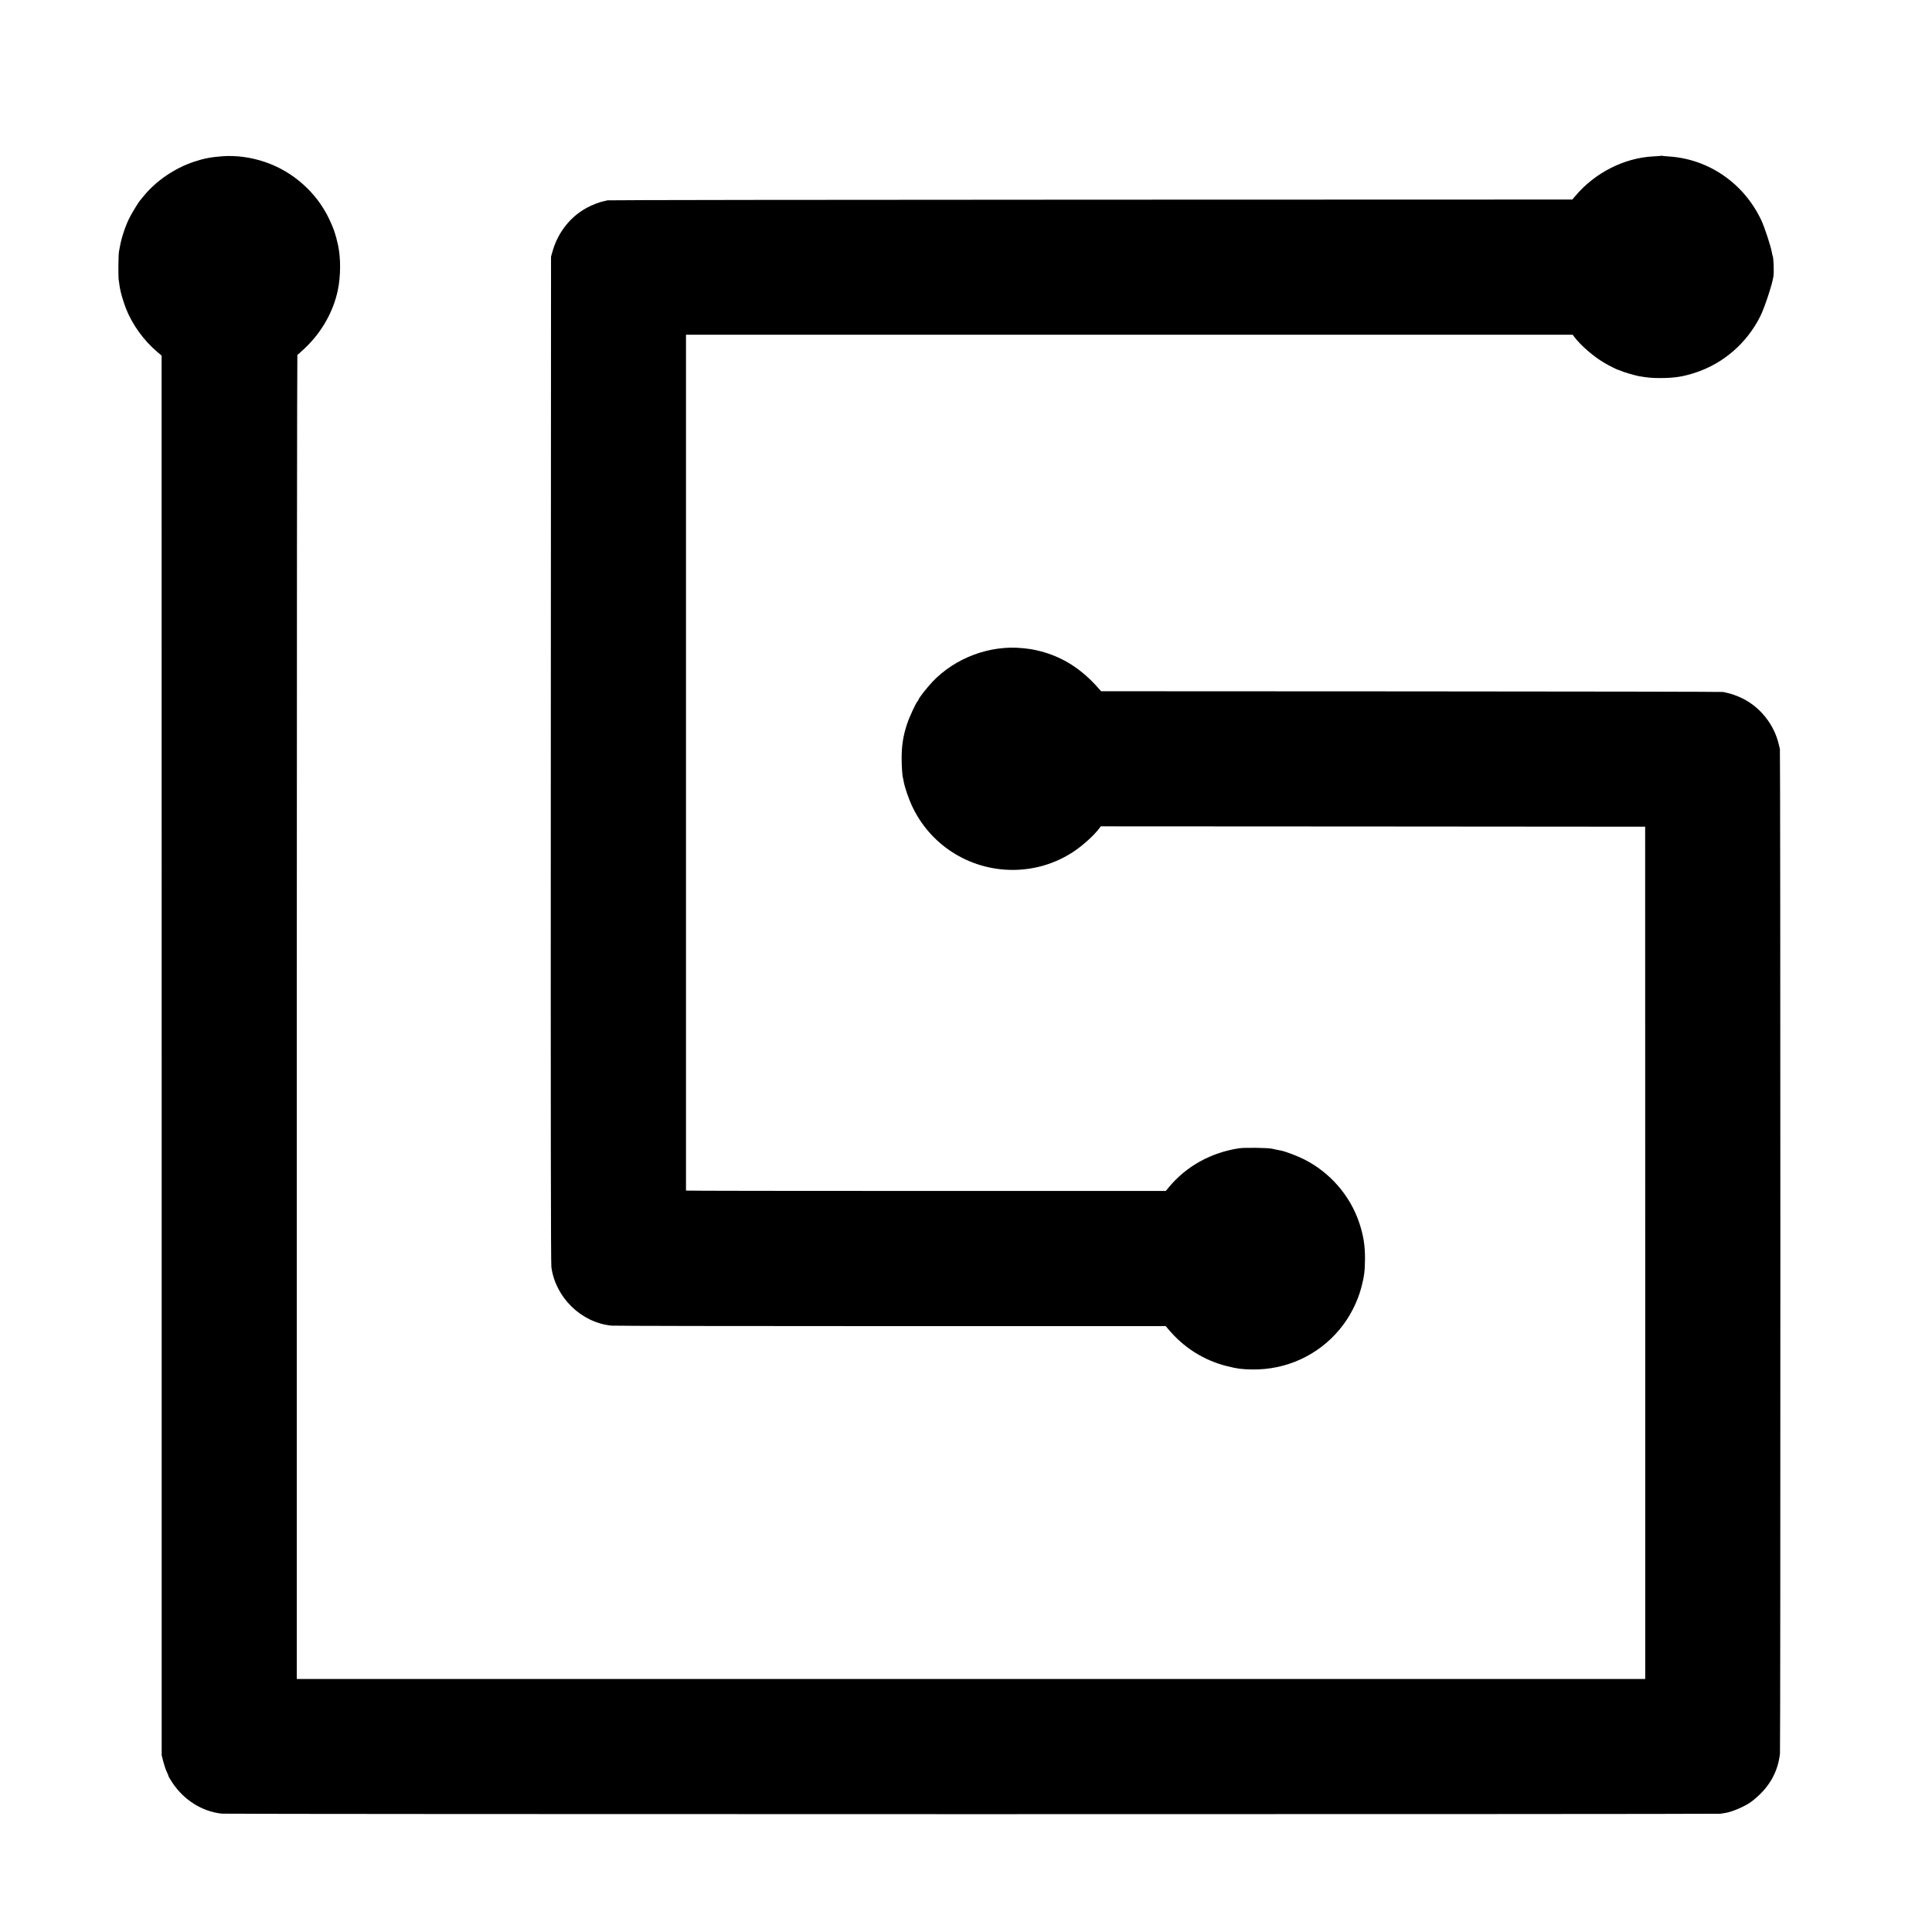 <?xml version="1.0" standalone="no"?>
<!DOCTYPE svg PUBLIC "-//W3C//DTD SVG 20010904//EN"
 "http://www.w3.org/TR/2001/REC-SVG-20010904/DTD/svg10.dtd">
<svg version="1.0" xmlns="http://www.w3.org/2000/svg"
 width="2684pt" height="2684pt" viewBox="0 0 2684 2684"
 preserveAspectRatio="xMidYMid meet">
<g transform="translate(0,2684) scale(0.1,-0.1)"
fill="#000000" stroke="none">
<path d="M3085 24669 c-156 -12 -255 -31 -390 -76 -269 -89 -532 -269 -704
-483 -20 -25 -38 -47 -41 -50 -17 -15 -104 -157 -144 -232 -60 -114 -118 -286
-141 -418 -4 -19 -9 -48 -12 -65 -9 -50 -12 -347 -3 -400 4 -27 11 -70 14 -95
8 -61 50 -205 87 -299 89 -224 248 -443 434 -600 l60 -51 1 -9722 0 -9723 23
-90 c13 -49 34 -112 47 -138 13 -27 24 -53 24 -59 0 -6 25 -48 54 -93 163
-244 414 -401 687 -431 78 -9 20769 -9 20819 -1 19 4 53 9 75 12 96 16 279 96
359 158 237 182 364 398 394 667 8 75 7 13925 -1 13955 -3 11 -10 40 -16 65
-62 269 -253 512 -499 635 -69 35 -168 70 -221 80 -14 3 -37 8 -51 12 -14 3
-1964 7 -4334 8 l-4309 2 -30 34 c-241 276 -503 443 -822 524 -88 22 -121 28
-234 40 -457 47 -939 -132 -1259 -469 -72 -76 -192 -230 -192 -246 0 -5 -6
-15 -13 -22 -23 -23 -114 -220 -145 -314 -56 -168 -77 -304 -76 -494 0 -99 11
-247 19 -259 1 -3 6 -24 9 -46 12 -74 68 -239 116 -342 124 -264 313 -481 555
-639 515 -335 1186 -332 1693 7 128 86 275 219 348 314 l26 35 3782 -2 3781
-3 1 -5920 0 -5920 -9366 0 -9367 0 0 9198 c0 5058 4 9197 8 9197 4 0 53 44
109 97 231 220 392 506 454 805 40 195 41 444 2 623 -34 154 -60 230 -122 360
-174 369 -502 661 -889 793 -194 67 -408 96 -600 81z"/>
<path d="M23078 24676 c-1 -2 -53 -6 -114 -9 -404 -22 -809 -228 -1080 -551
l-41 -48 -6689 -2 c-3679 -1 -6700 -5 -6714 -9 -14 -4 -36 -9 -50 -12 -59 -11
-161 -50 -237 -91 -229 -124 -400 -340 -475 -599 l-23 -80 -3 -6980 c-2 -5087
0 -7002 8 -7060 59 -422 414 -768 834 -811 34 -4 1780 -7 3881 -7 l3820 0 30
-36 c216 -261 501 -441 825 -521 141 -35 203 -43 346 -45 471 -7 914 195 1214
556 142 171 249 379 305 594 37 143 47 225 48 390 0 187 -21 318 -79 495 -126
380 -409 705 -769 885 -96 48 -259 110 -320 121 -45 9 -73 14 -125 26 -61 13
-376 17 -455 6 -390 -59 -732 -248 -974 -538 l-46 -55 -3332 0 c-1833 0 -3333
2 -3333 5 -1 7 -1 11759 0 11833 l0 57 6159 0 6159 0 28 -37 c84 -112 265
-268 407 -351 80 -47 190 -102 205 -102 4 0 18 -6 32 -13 27 -14 192 -62 245
-72 123 -22 186 -27 295 -27 201 0 324 19 501 78 385 128 708 410 893 779 60
119 170 454 183 555 10 78 2 267 -12 290 -2 3 -6 21 -9 40 -14 86 -102 355
-150 456 -242 508 -727 843 -1276 880 -47 3 -90 7 -97 9 -6 2 -13 2 -15 1z"/>
</g>
</svg>
